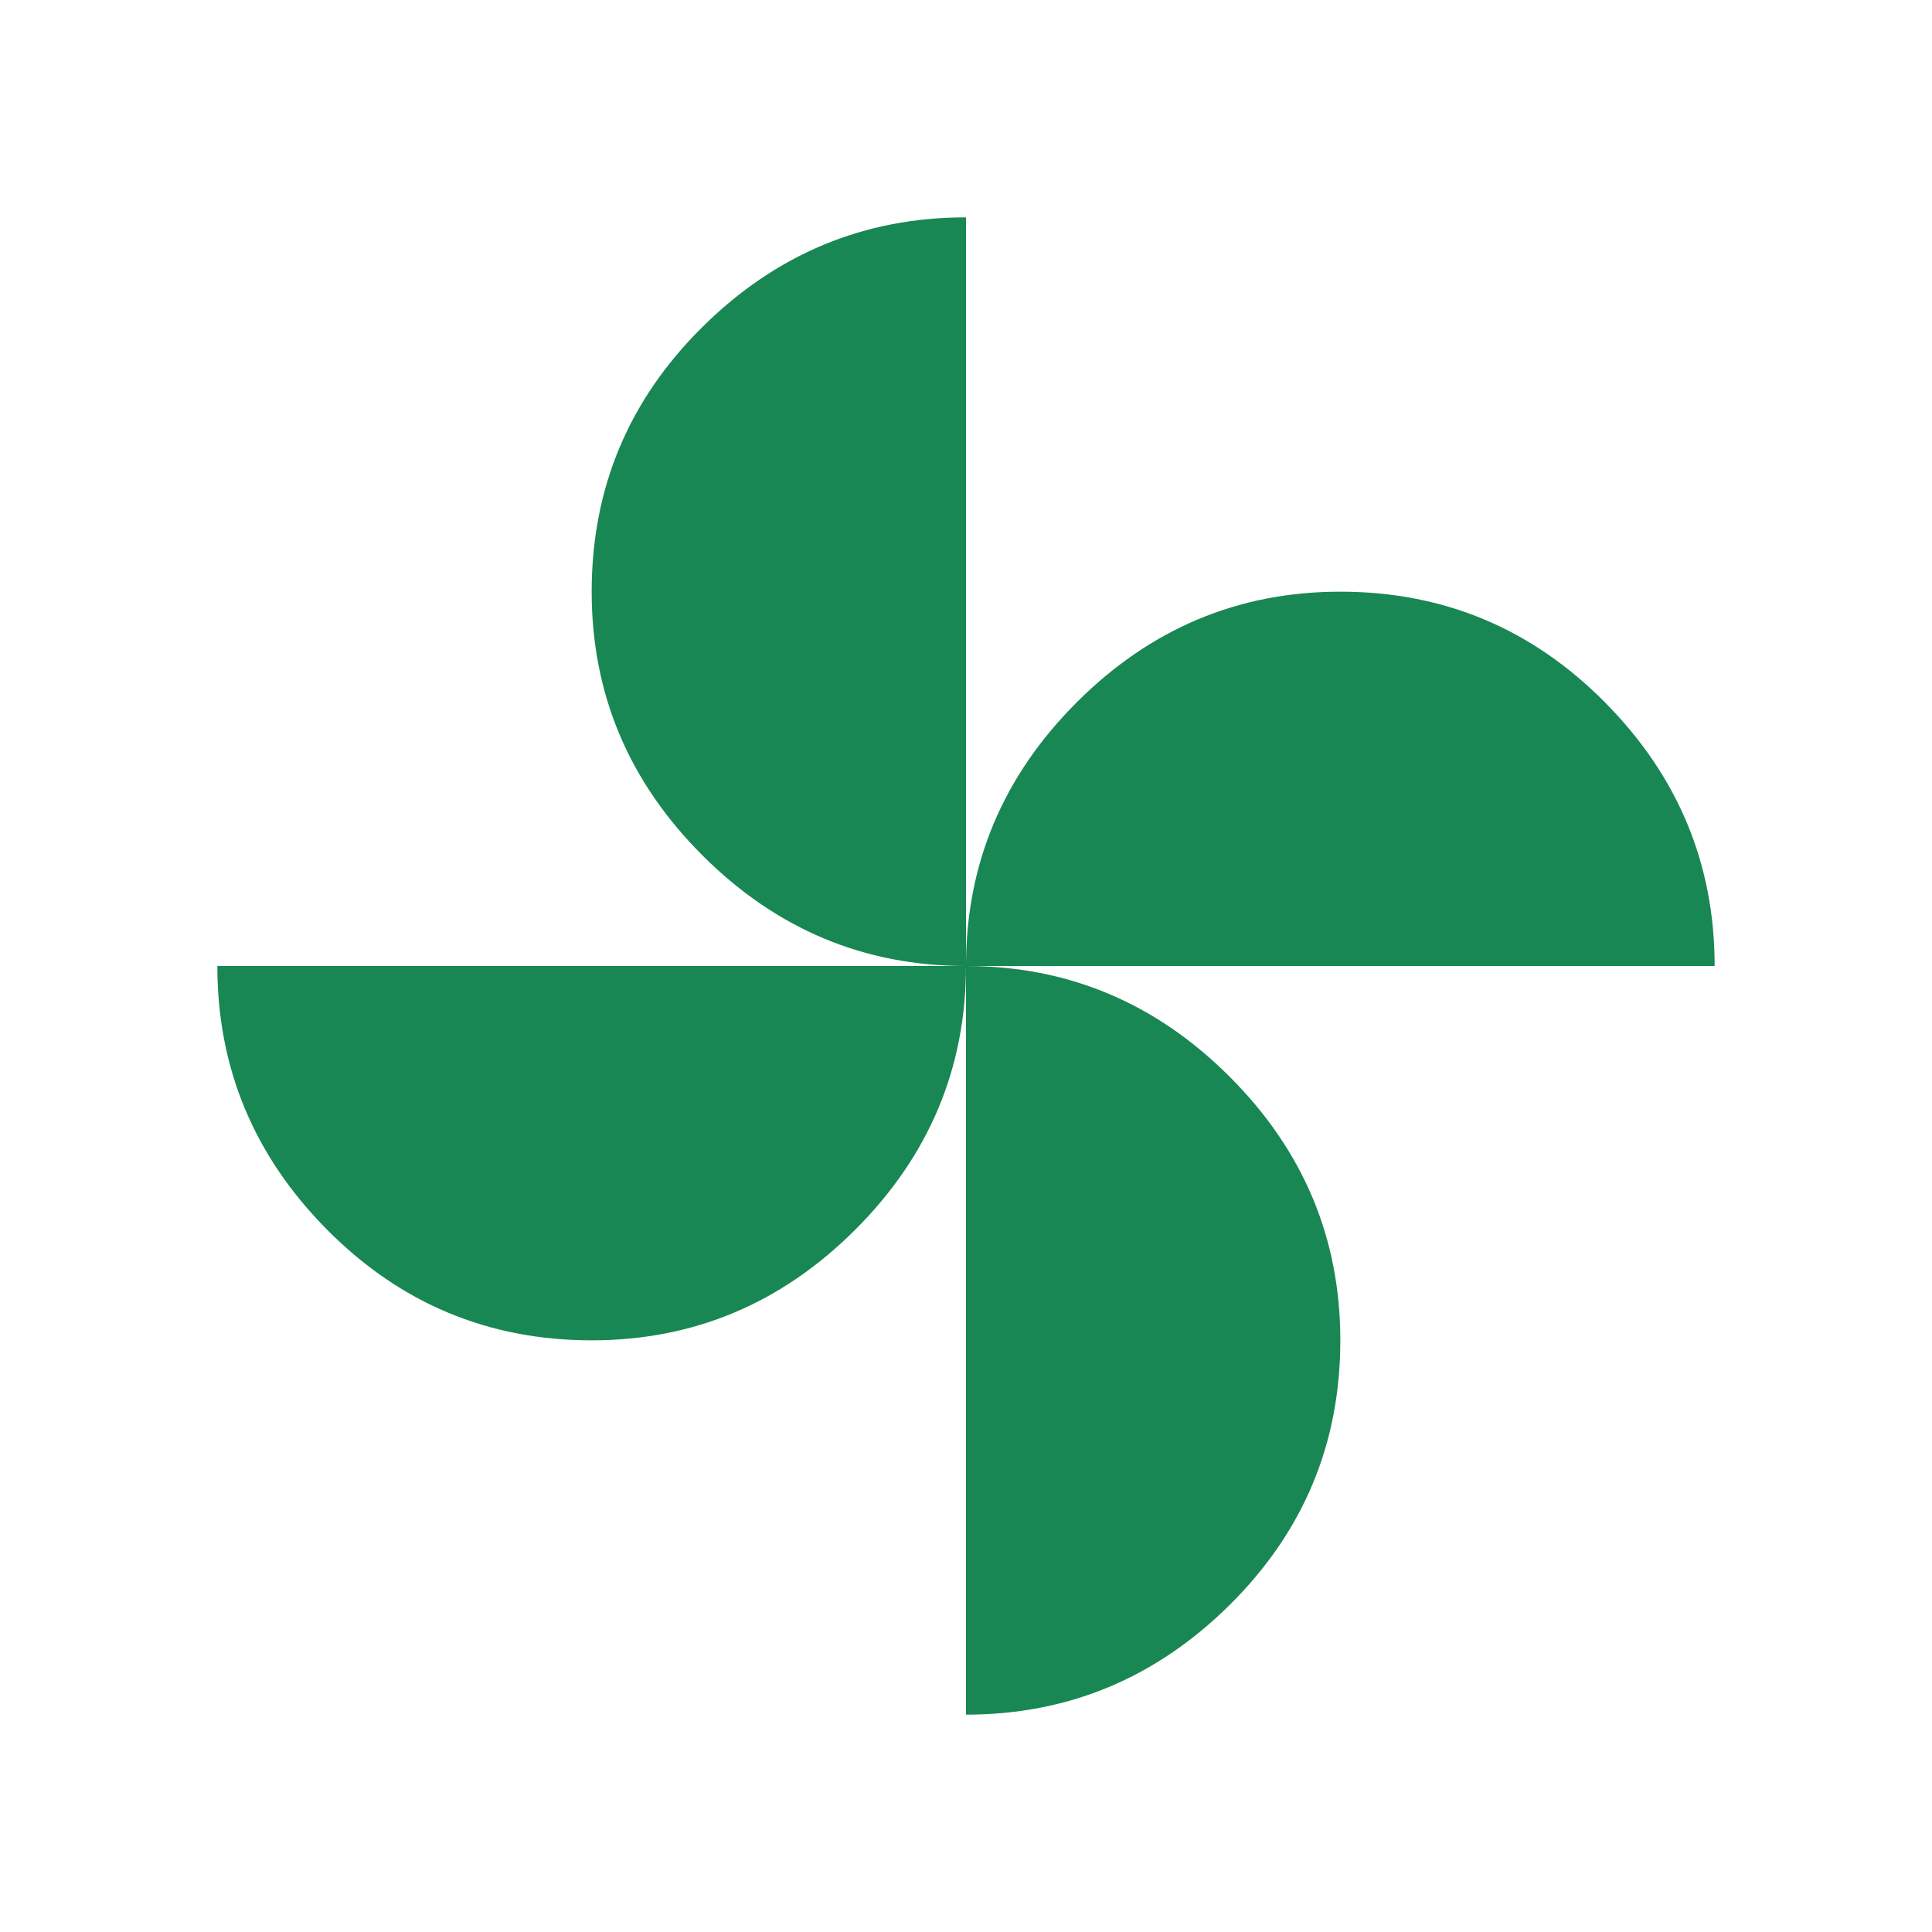 <svg xmlns="http://www.w3.org/2000/svg" height="48" width="48"><path d="M24 24q0-3.8 2.75-6.55t6.55-2.75q3.85 0 6.575 2.75T42.6 24Zm-9.3 9.3q-3.85 0-6.575-2.75T5.4 24H24q0 3.8-2.75 6.55T14.7 33.3ZM24 24q-3.8 0-6.55-2.75T14.7 14.7q0-3.85 2.75-6.575T24 5.4Zm0 18.6V24q3.8 0 6.55 2.75t2.75 6.55q0 3.85-2.75 6.575T24 42.6Z" fill="rgb(25,135,84)"/></svg>